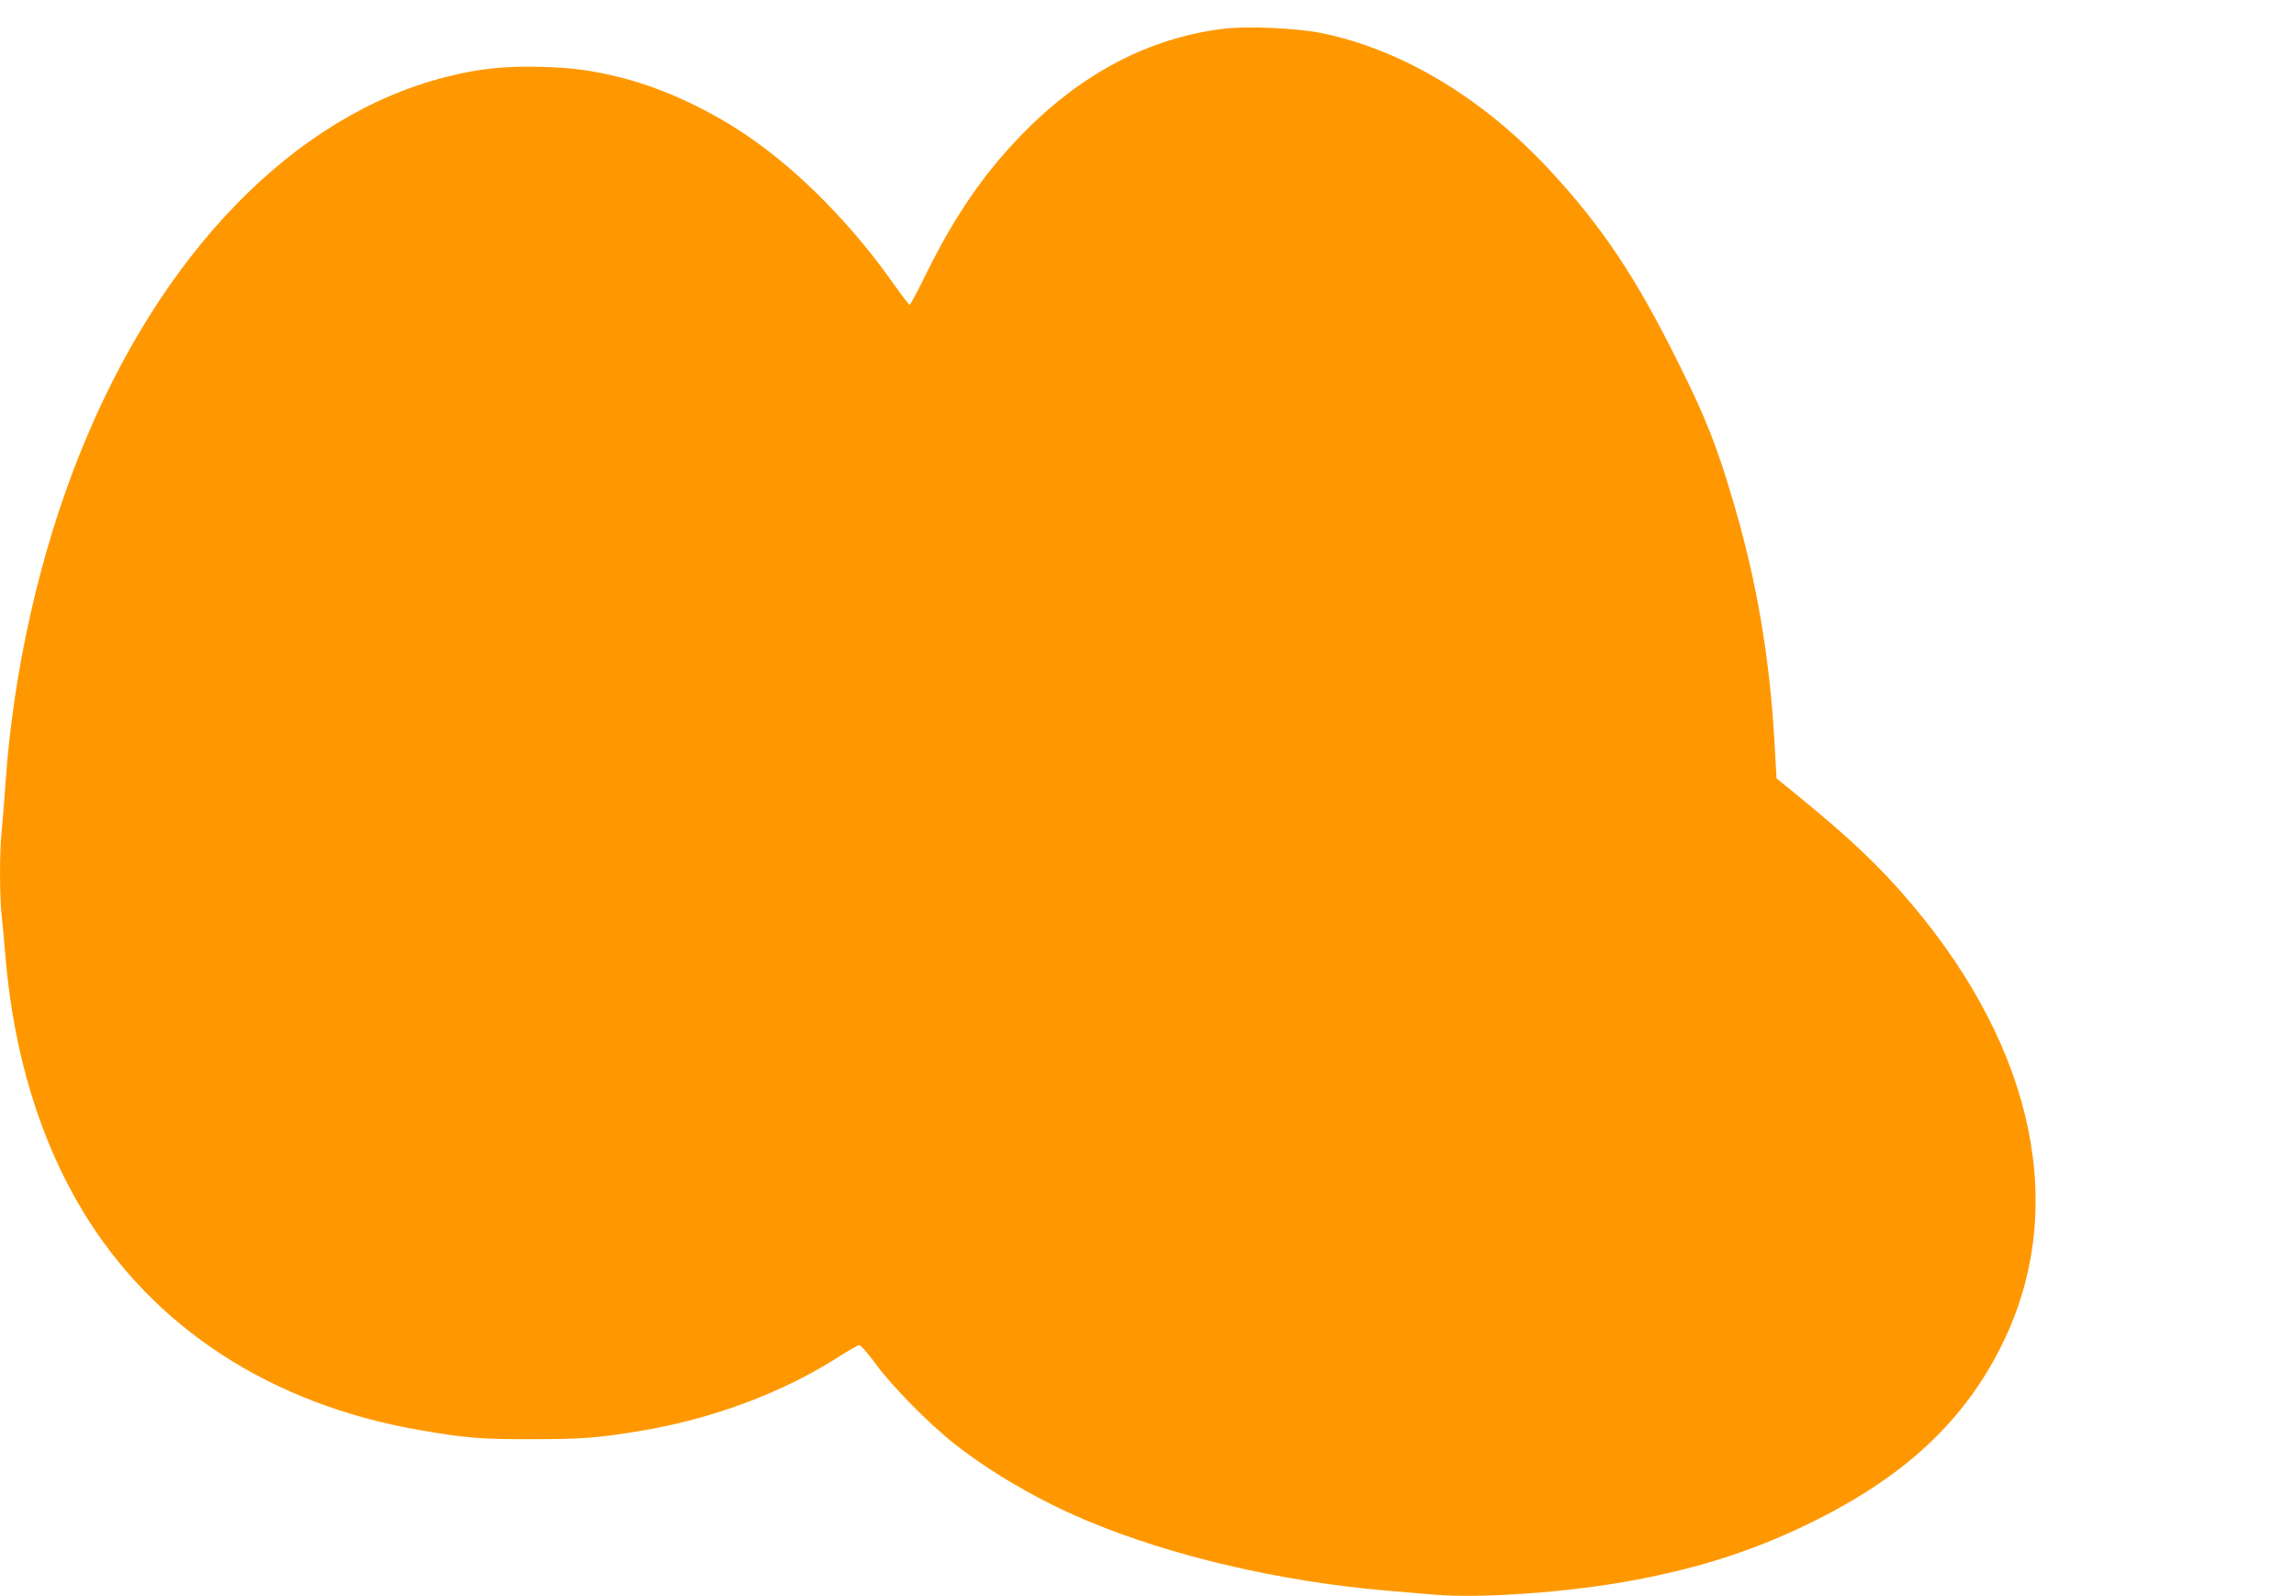 <?xml version="1.0" standalone="no"?>
<!DOCTYPE svg PUBLIC "-//W3C//DTD SVG 20010904//EN"
 "http://www.w3.org/TR/2001/REC-SVG-20010904/DTD/svg10.dtd">
<svg version="1.0" xmlns="http://www.w3.org/2000/svg"
 width="1280pt" height="890pt" viewBox="0 0 1280 890"
 preserveAspectRatio="xMidYMid meet">
<g transform="translate(0,890) scale(0.1,-0.1)"
fill="#ff9800" stroke="none">
<path d="M6825 8740 c-420 -50 -803 -252 -1138 -600 -206 -214 -365 -446 -519
-757 -49 -101 -93 -183 -97 -183 -3 0 -46 56 -94 124 -222 314 -501 600 -772
792 -223 159 -495 288 -733 349 -167 42 -271 57 -452 62 -202 6 -349 -9 -533
-56 -846 -214 -1592 -980 -2040 -2096 -226 -562 -374 -1219 -417 -1850 -6 -88
-15 -201 -20 -252 -13 -117 -13 -358 -1 -476 6 -51 15 -153 21 -227 45 -541
192 -1026 430 -1420 394 -653 1052 -1081 1883 -1224 253 -44 340 -51 627 -50
275 0 363 7 595 45 408 67 805 216 1120 420 51 32 98 59 106 59 8 0 48 -46 89
-102 93 -128 301 -338 442 -449 206 -162 471 -315 734 -426 471 -199 1086
-342 1679 -392 66 -6 183 -15 260 -22 258 -22 740 12 1095 77 394 72 717 178
1045 344 498 251 820 556 1026 973 369 746 188 1635 -500 2452 -180 213 -345
370 -656 623 l-101 82 -12 213 c-27 461 -97 877 -222 1305 -94 325 -159 491
-318 808 -232 468 -422 752 -713 1066 -373 402 -825 673 -1274 764 -134 27
-412 40 -540 24z"/>
</g>
</svg>
